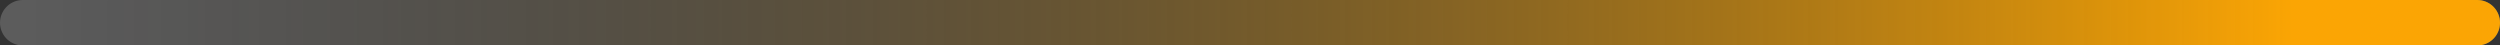 <svg width="110" height="2" viewBox="0 0 110 2" fill="none" xmlns="http://www.w3.org/2000/svg">
<rect x="0" y="0" width="110" height="2" fill="#333333" stroke="none"/>
<path opacity="0.2" d="M1 1H109" stroke="white" stroke-width="2" stroke-linecap="round"/>
<path d="M1 1H109" stroke="url(#paint0_linear_72_1220)" stroke-width="2" stroke-linecap="round"/>
<defs>
<linearGradient id="paint0_linear_72_1220" x1="1" y1="2.5" x2="109" y2="2.5" gradientUnits="userSpaceOnUse">
<stop stop-opacity="0"/>
<stop offset="0.925" stop-color="#FBA504"/>
</linearGradient>
</defs>
</svg>
